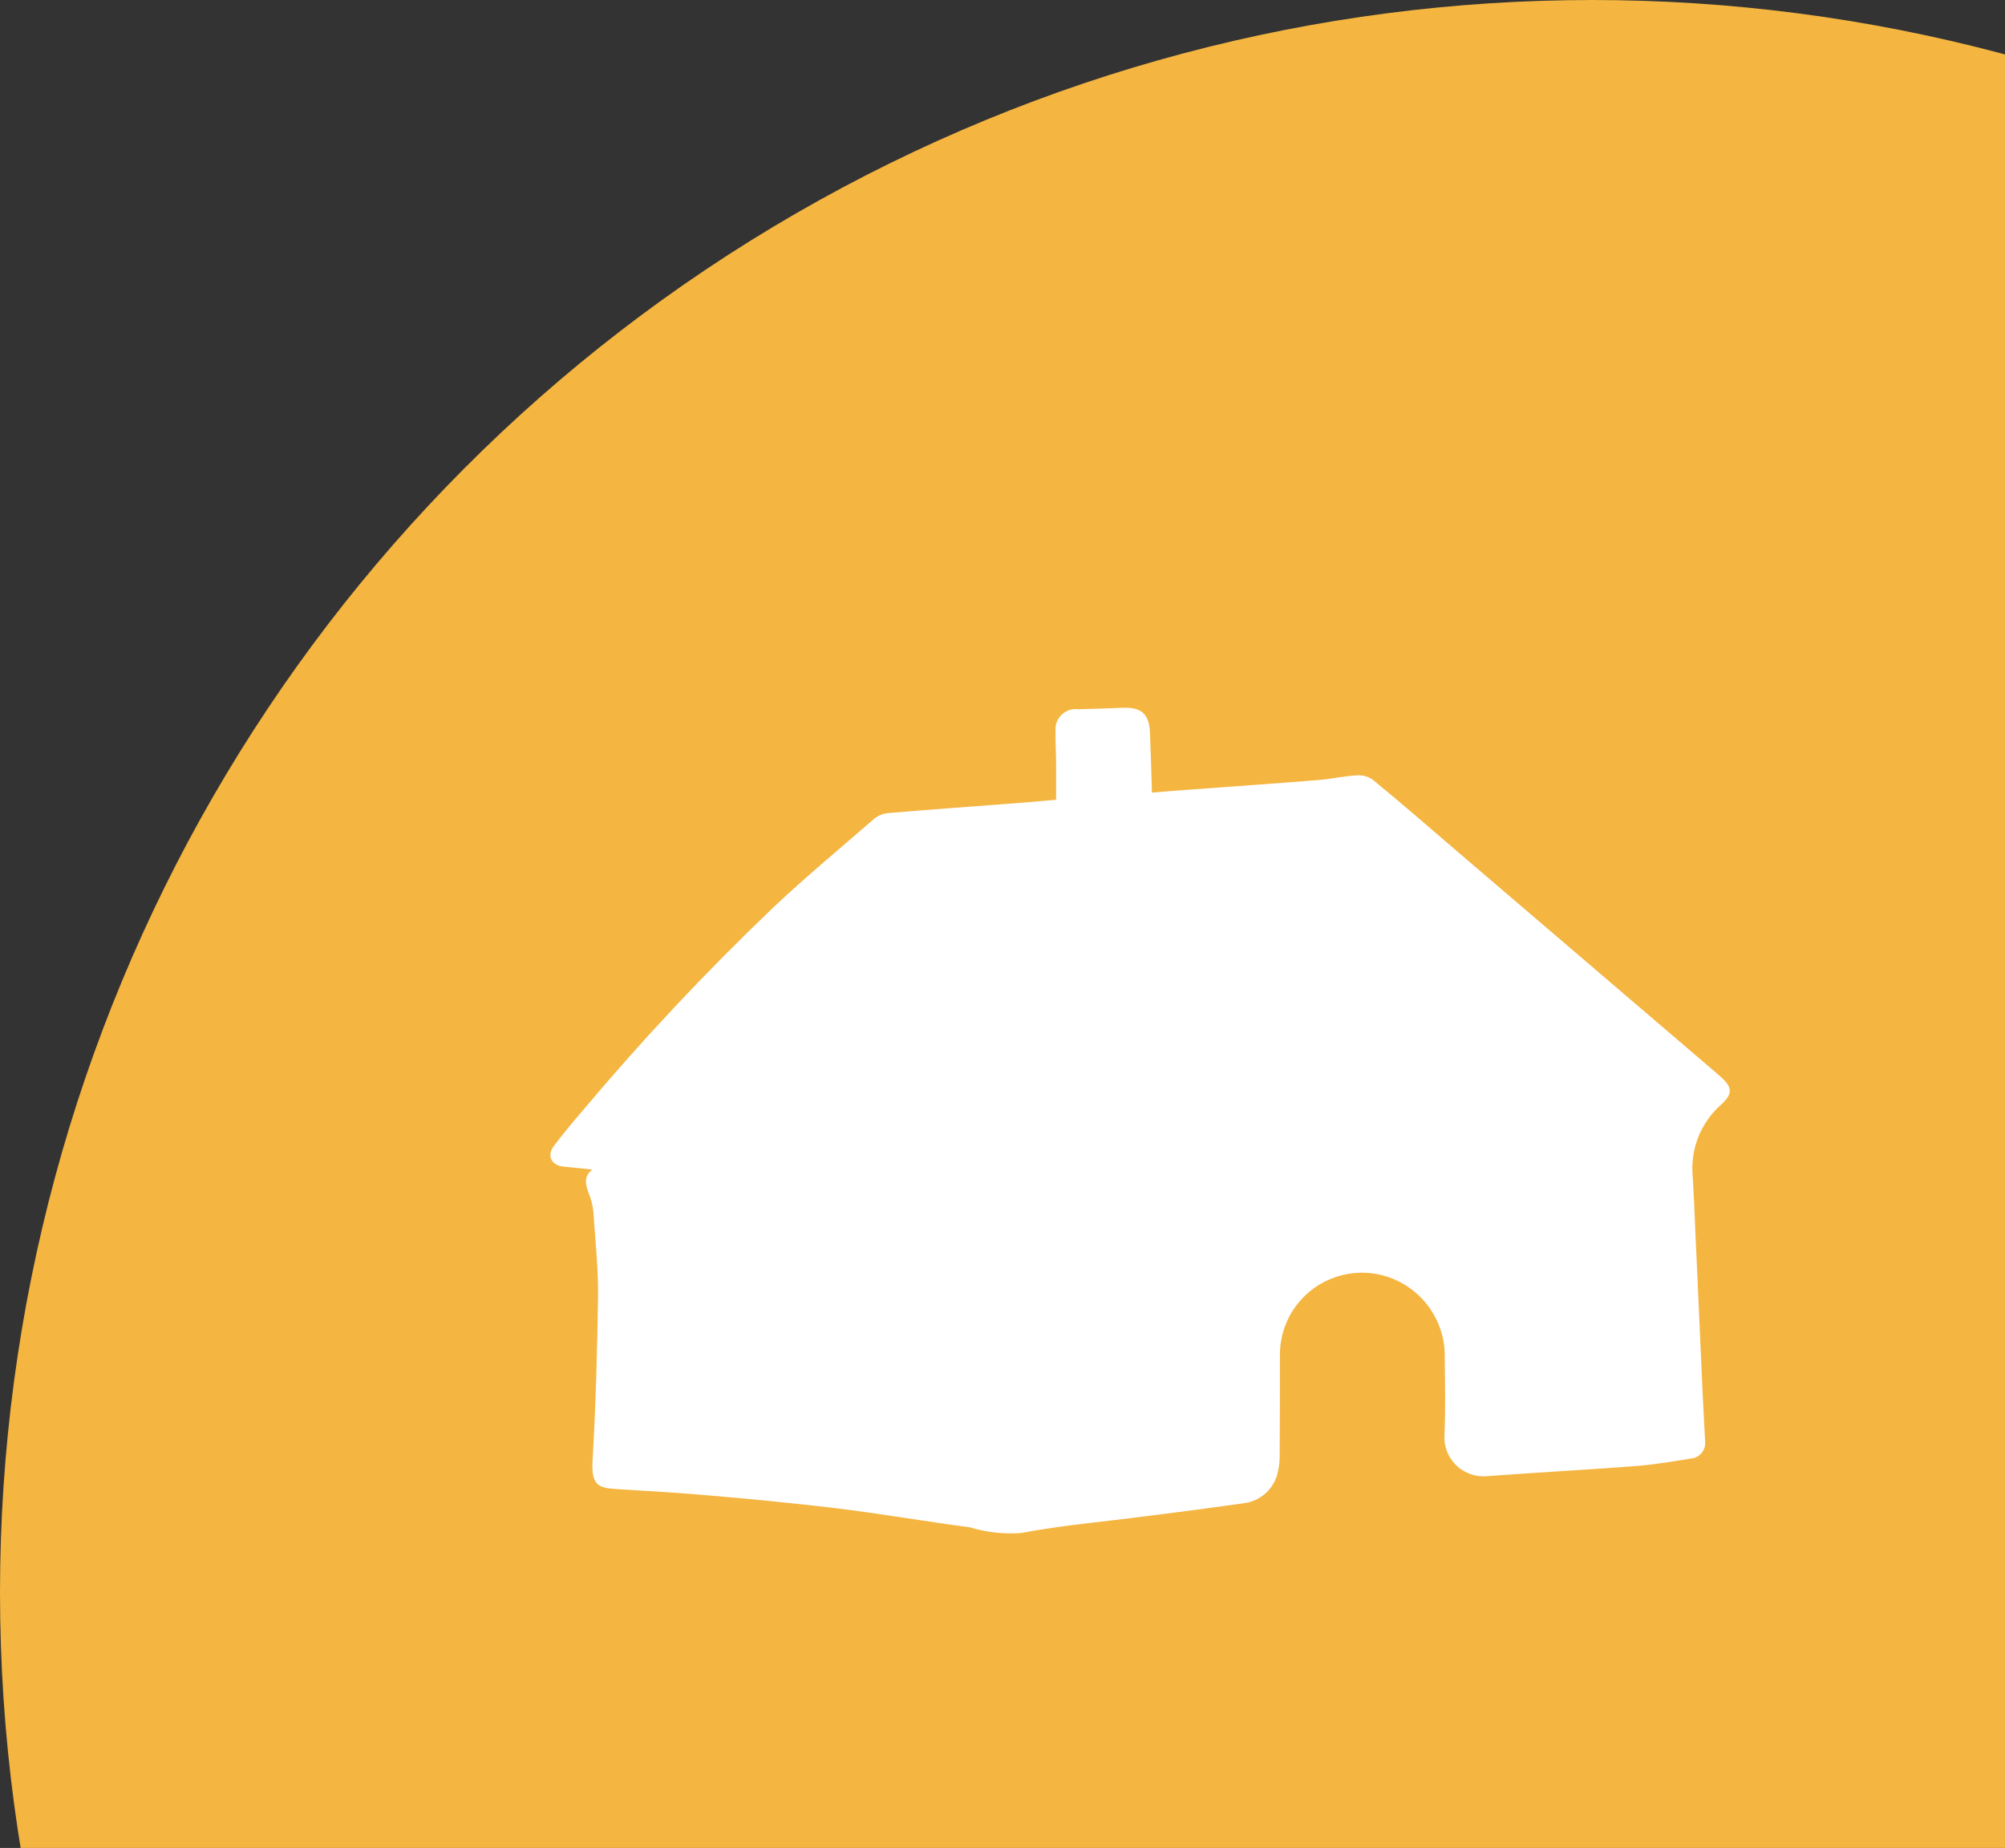 <svg xmlns="http://www.w3.org/2000/svg" width="51" height="47" viewBox="0 0 51 47" fill="none"><rect x="0" y="0" width="51" height="47" fill="#333333" stroke="none"/><g clip-path="url(#clip0_3_4)"><circle cx="40.5" cy="40.5" r="40.5" fill="#F4B541"></circle><g clip-path="url(#clip1_3_4)"><path d="M15.066 29.746C14.801 29.717 14.572 29.694 14.343 29.672C14.035 29.647 13.902 29.407 14.079 29.159C14.32 28.837 14.573 28.536 14.831 28.235C16.345 26.435 17.956 24.718 19.657 23.092C20.489 22.308 21.373 21.573 22.235 20.825C22.338 20.741 22.464 20.69 22.597 20.679C23.732 20.583 24.873 20.503 26.008 20.415C26.296 20.393 26.583 20.363 26.863 20.342V19.417C26.863 19.139 26.842 18.852 26.849 18.578C26.844 18.503 26.855 18.429 26.882 18.36C26.909 18.29 26.951 18.227 27.005 18.176C27.059 18.125 27.124 18.086 27.195 18.062C27.265 18.038 27.341 18.03 27.415 18.038C27.798 18.031 28.188 18.016 28.571 18.001C29.035 17.986 29.227 18.163 29.25 18.617C29.271 19.123 29.287 19.63 29.301 20.158C29.663 20.13 30.001 20.1 30.34 20.078C31.408 19.998 32.484 19.924 33.552 19.838C33.891 19.809 34.23 19.728 34.569 19.718C34.712 19.719 34.851 19.771 34.959 19.864C35.637 20.422 36.3 20.994 36.963 21.566L43.682 27.31C43.703 27.331 43.725 27.351 43.749 27.369C44.073 27.655 44.087 27.816 43.77 28.103C43.518 28.328 43.321 28.61 43.197 28.924C43.073 29.239 43.025 29.578 43.056 29.915C43.101 30.649 43.122 31.382 43.16 32.115C43.211 33.208 43.256 34.302 43.307 35.395C43.328 35.82 43.351 36.246 43.373 36.678C43.38 36.78 43.346 36.88 43.281 36.958C43.215 37.036 43.121 37.086 43.019 37.096C42.555 37.169 42.083 37.25 41.619 37.287C40.359 37.383 39.099 37.449 37.839 37.544C37.696 37.559 37.55 37.543 37.414 37.496C37.277 37.45 37.152 37.375 37.048 37.276C36.944 37.176 36.862 37.056 36.809 36.922C36.756 36.788 36.733 36.645 36.742 36.501C36.771 35.841 36.756 35.182 36.749 34.52C36.757 34.042 36.603 33.576 36.312 33.197C36.02 32.817 35.609 32.547 35.143 32.43C34.837 32.355 34.518 32.35 34.21 32.416C33.902 32.481 33.612 32.615 33.363 32.808C33.115 33.001 32.913 33.247 32.773 33.528C32.634 33.81 32.56 34.119 32.557 34.433C32.557 35.291 32.557 36.156 32.55 37.015C32.552 37.143 32.54 37.271 32.513 37.396C32.476 37.614 32.369 37.813 32.209 37.965C32.048 38.116 31.841 38.212 31.621 38.236C30.788 38.353 29.956 38.463 29.123 38.566C28.069 38.705 27.009 38.793 25.97 38.991C25.529 39.022 25.087 38.972 24.665 38.845C23.509 38.691 22.358 38.492 21.209 38.353C20.192 38.233 19.176 38.133 18.152 38.045C17.349 37.972 16.538 37.925 15.736 37.876C15.265 37.847 15.036 37.824 15.072 37.165C15.153 35.764 15.192 34.355 15.212 32.954C15.219 32.234 15.138 31.515 15.091 30.795C15.073 30.639 15.032 30.486 14.971 30.341C14.89 30.113 14.845 29.922 15.066 29.746Z" fill="white"></path></g></g><defs><clipPath id="clip0_3_4"><rect width="51" height="47" fill="white"></rect></clipPath><clipPath id="clip1_3_4"><rect width="30" height="21" fill="white" transform="translate(14 18)"></rect></clipPath></defs></svg>